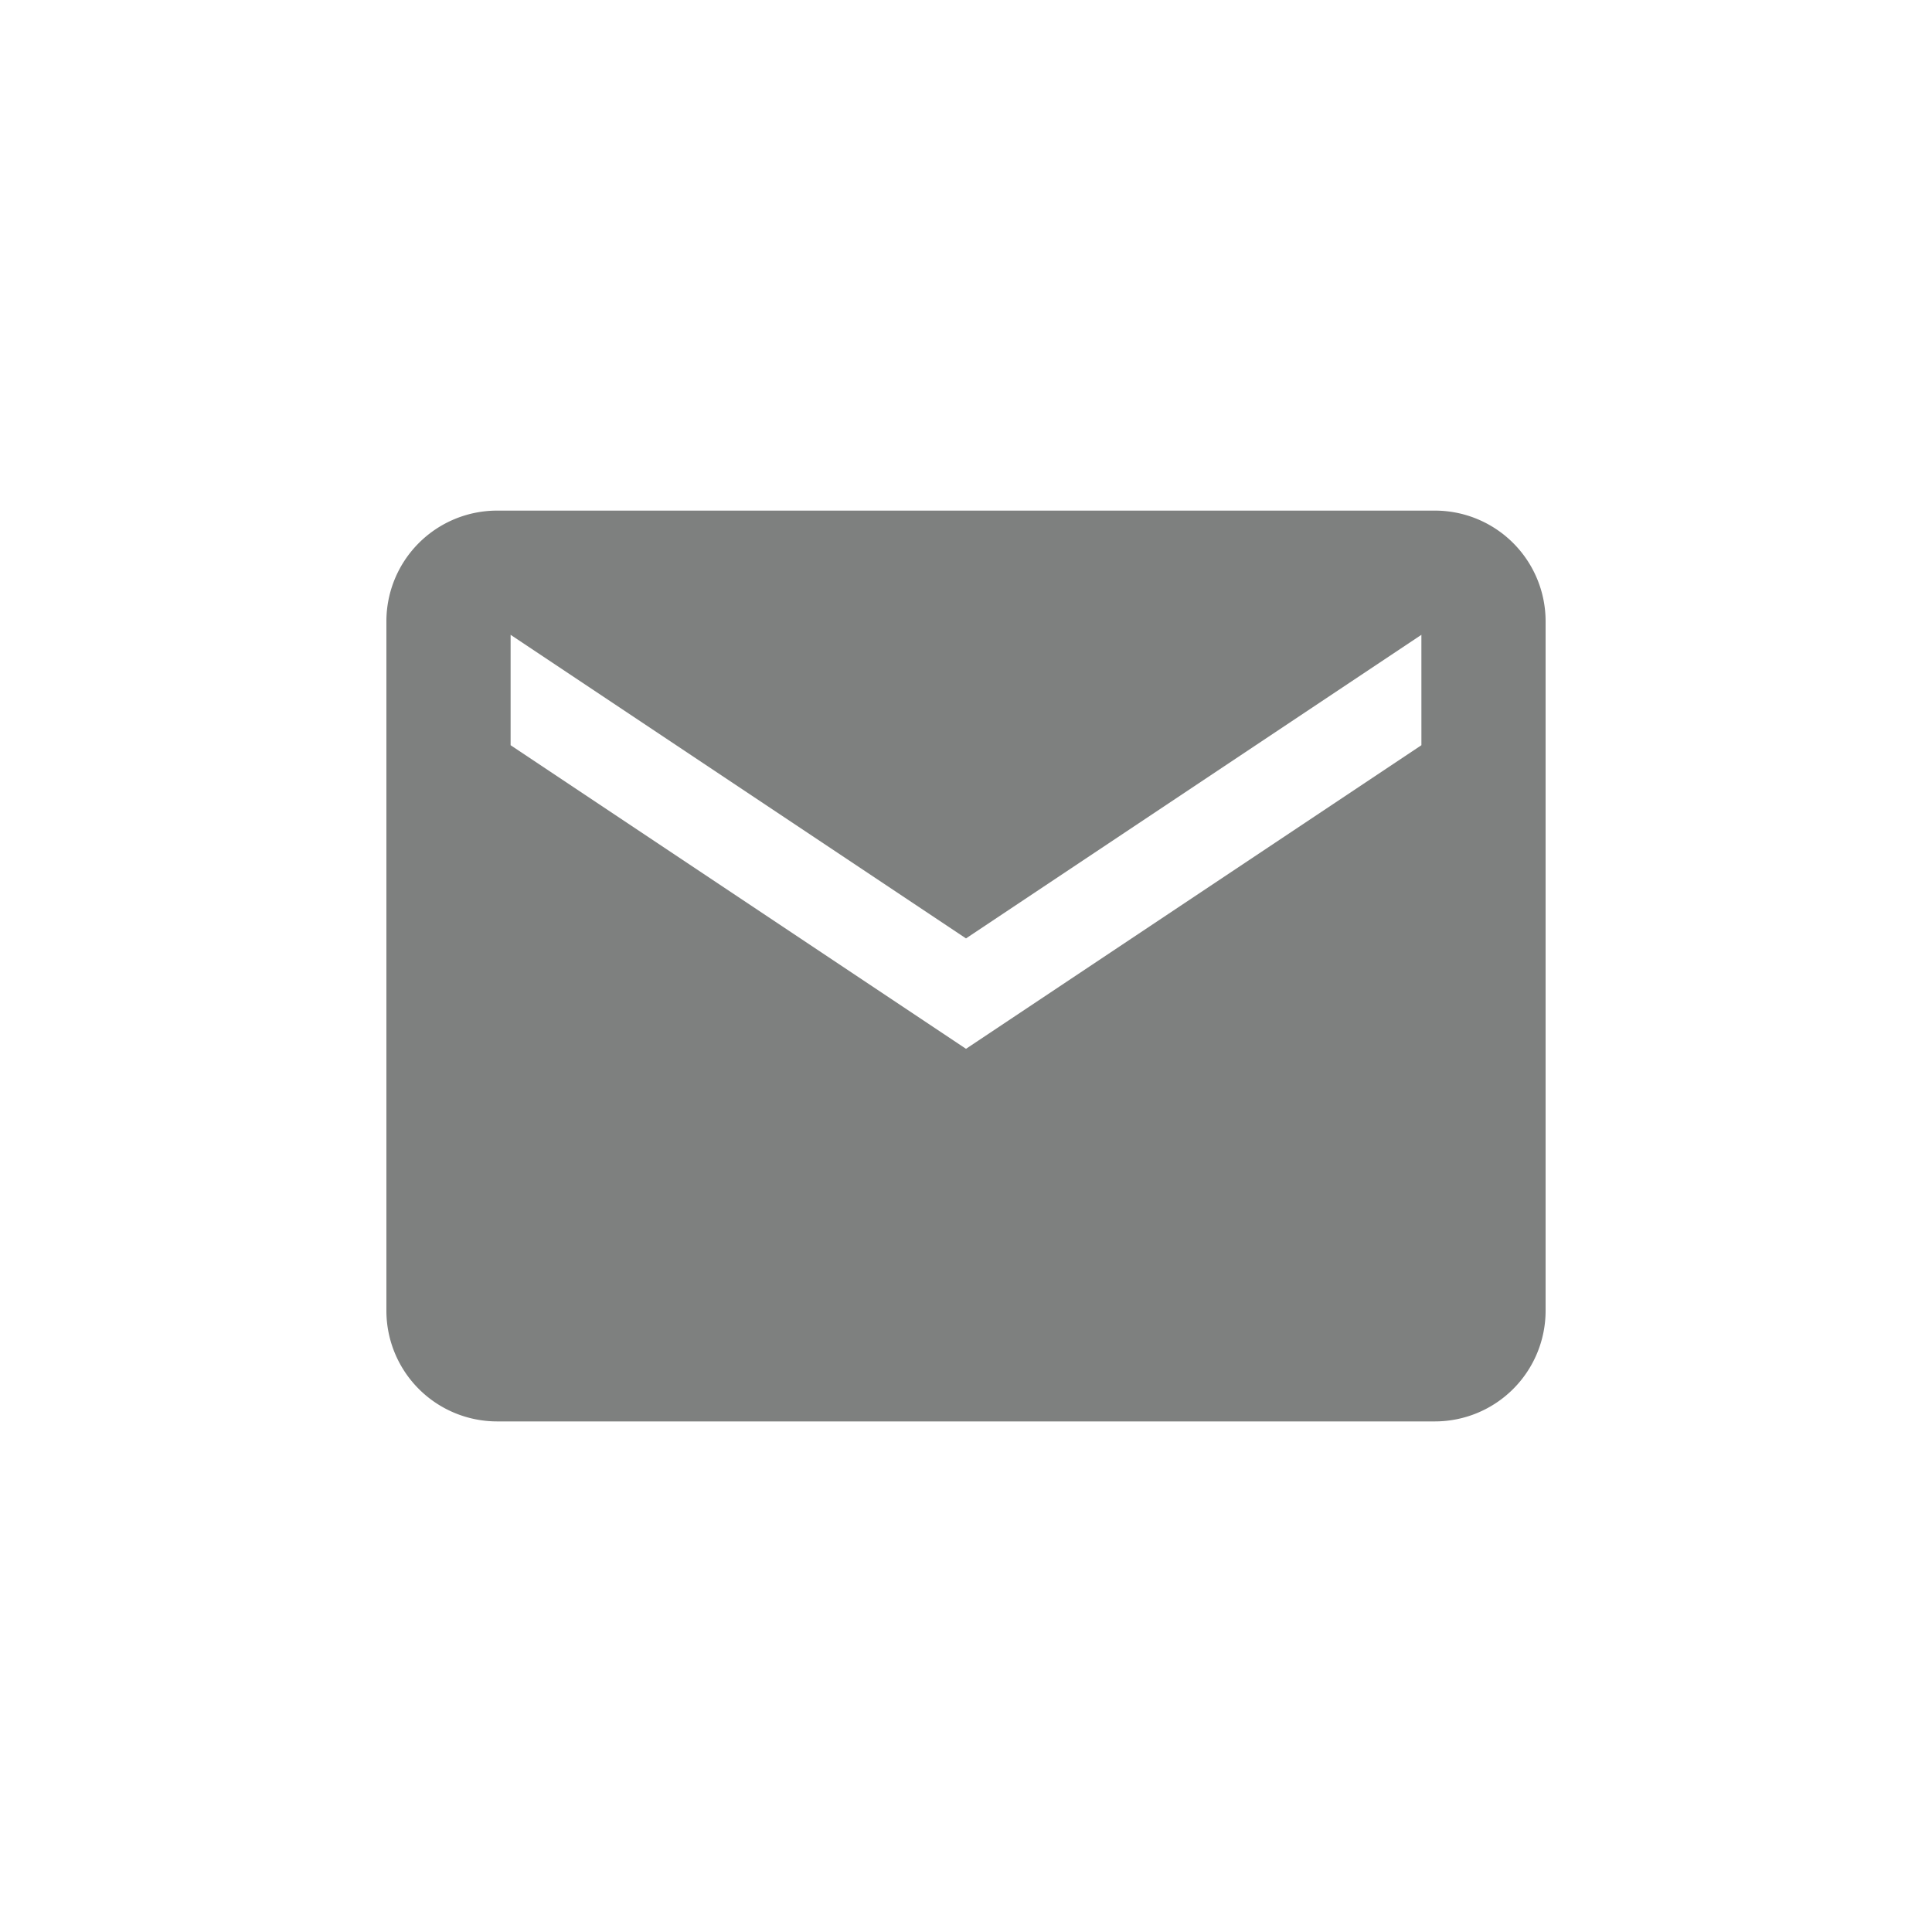 <svg xmlns="http://www.w3.org/2000/svg" width="100" height="100" viewBox="0 0 100 100"><g transform="translate(-1550 -1919)"><rect width="100" height="100" transform="translate(1550 1919)" fill="none"/><path d="M56.536,5.625H7.964A5.731,5.731,0,0,0,2.25,11.339V47.054a5.731,5.731,0,0,0,5.714,5.714H56.536a5.731,5.731,0,0,0,5.714-5.714V11.339A5.731,5.731,0,0,0,56.536,5.625Zm-.714,12.143L32.25,33.482,8.679,17.768V12.054L32.25,27.768,55.821,12.054Z" transform="translate(1567.75 1939.804)" fill="#7e807f"/></g></svg>